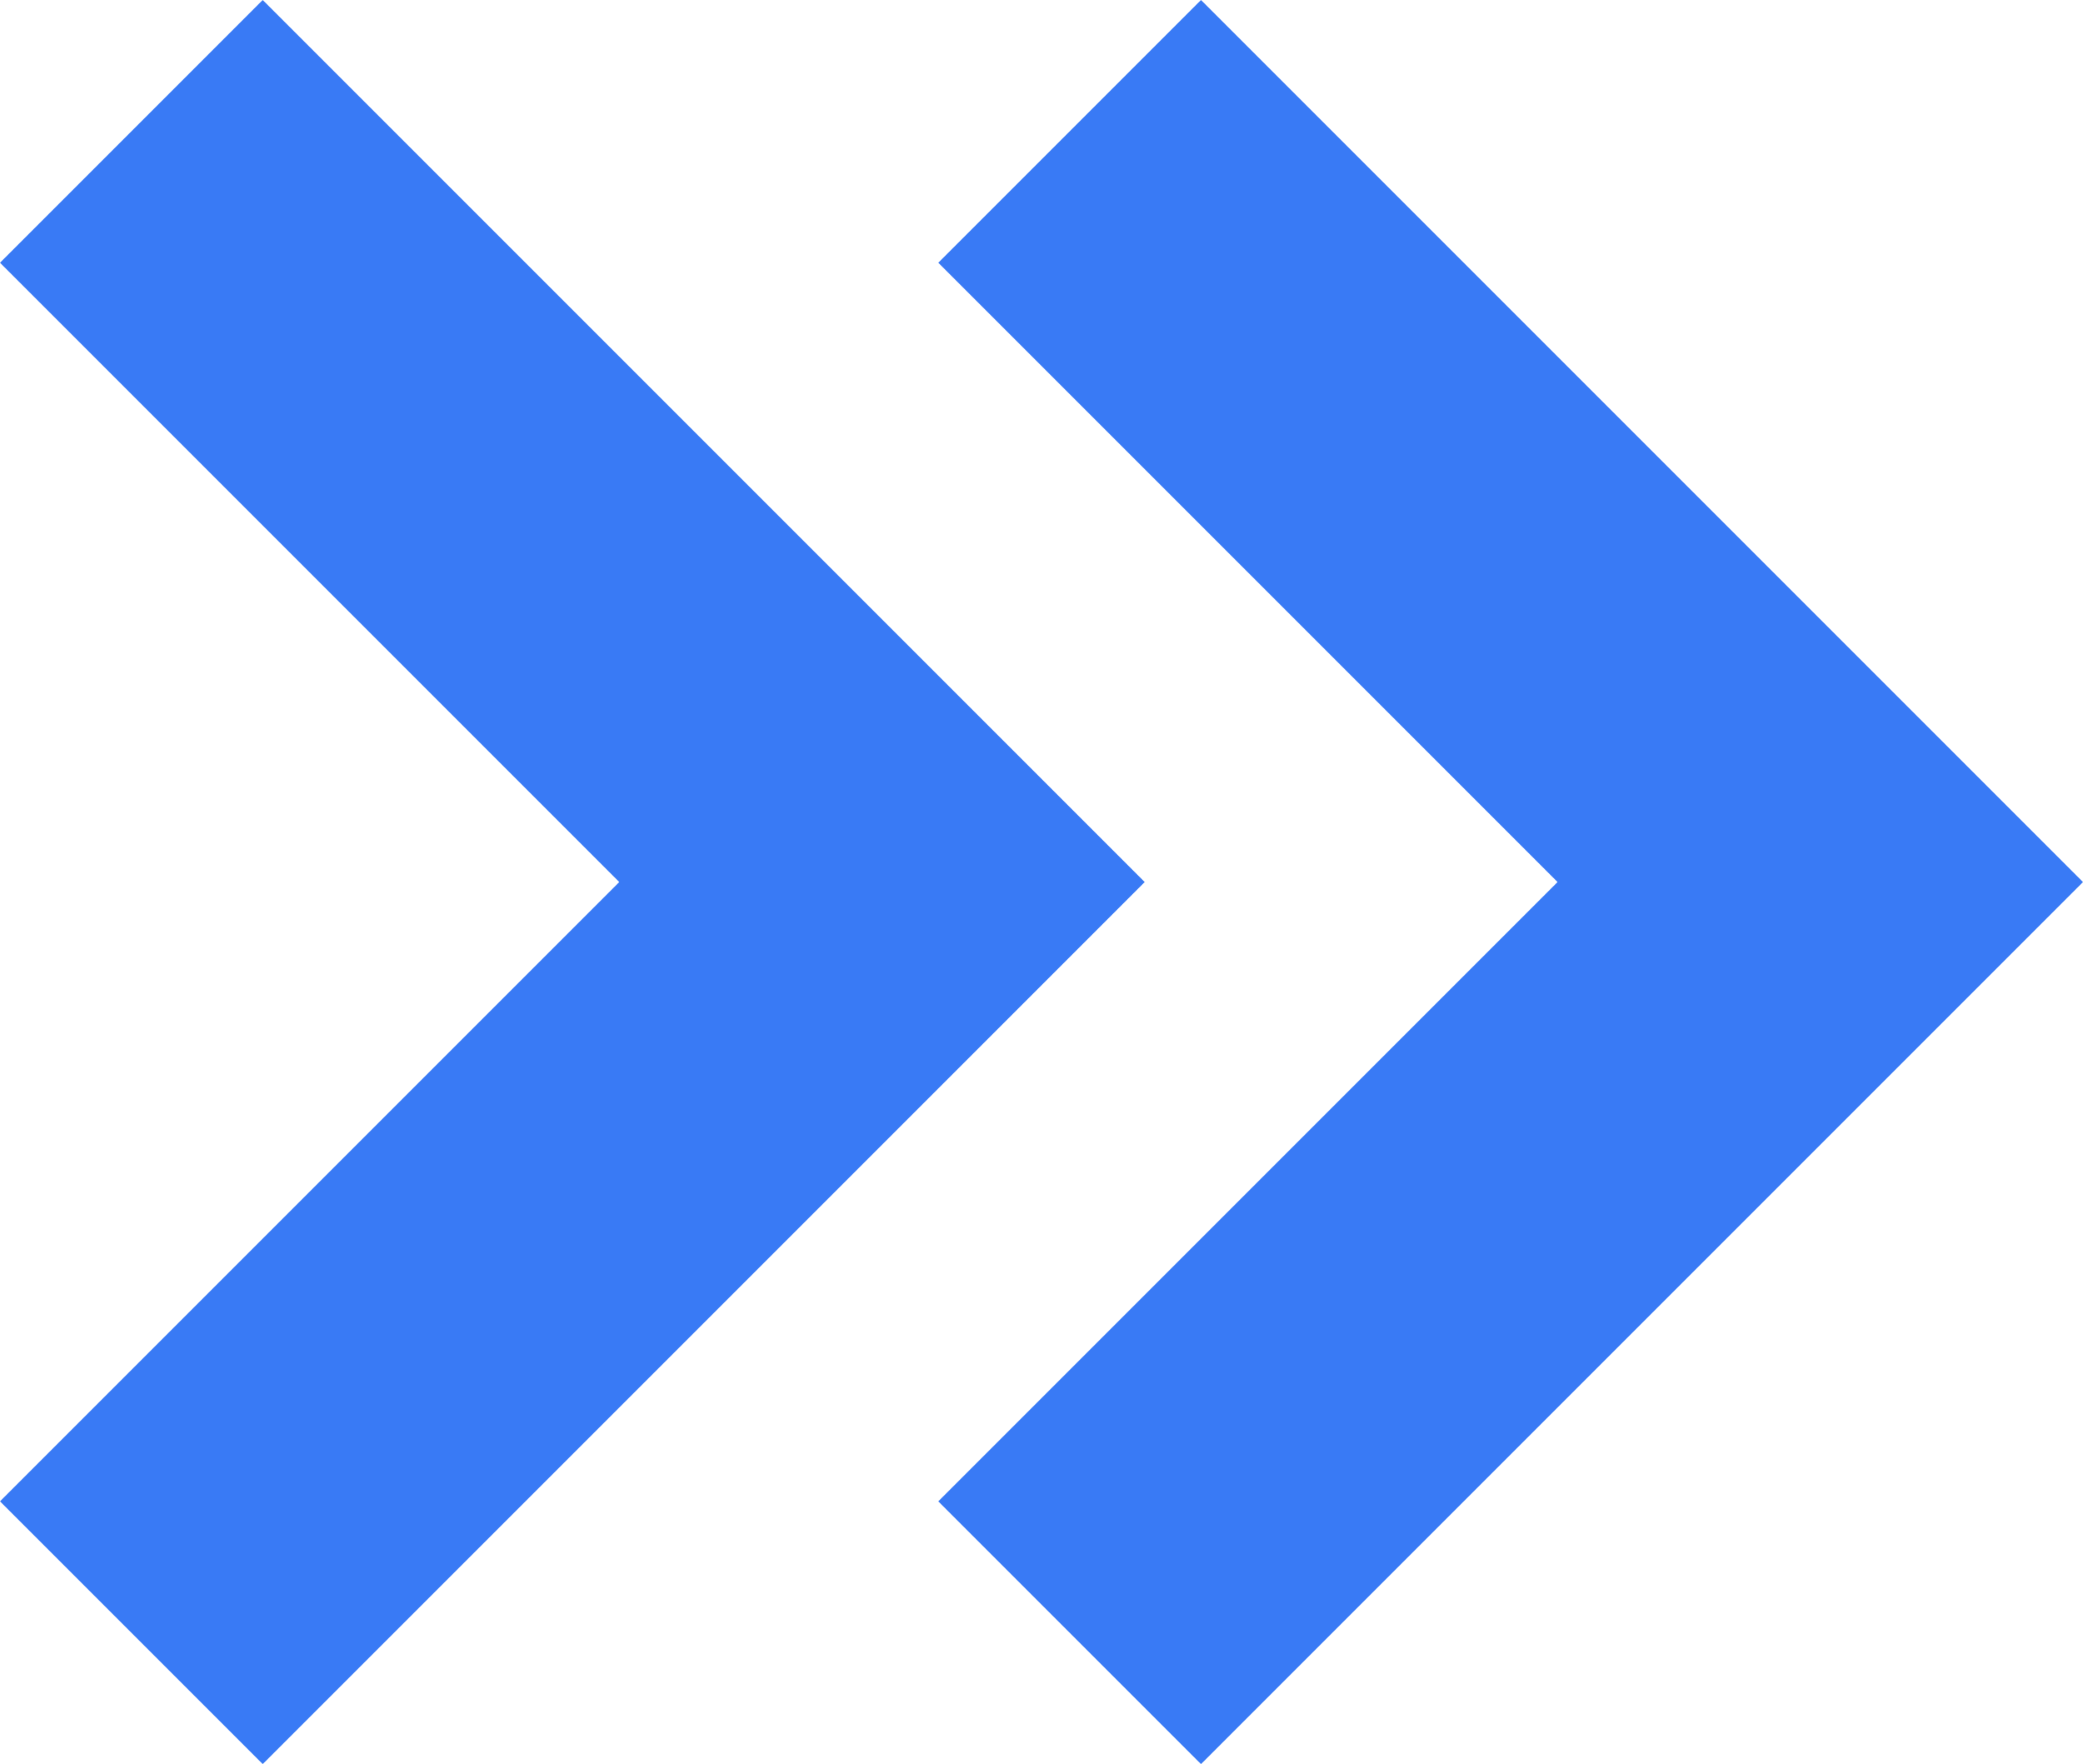 <svg id="Button_Arrow_Right" data-name="Button Arrow Right" xmlns="http://www.w3.org/2000/svg" width="11.1" height="9.4" viewBox="0 0 11.1 9.4">
  <path id="Path_36" data-name="Path 36" d="M6.7,8.1,2,3.4,3.4,2,6.7,5.3,10,2l1.4,1.4Z" transform="translate(-2 11.4) rotate(-90)" fill="#397af5"/>
  <path id="Path_36-2" data-name="Path 36" d="M6.7,8.1,2,3.4,3.4,2,6.7,5.3,10,2l1.4,1.4Z" transform="translate(3 11.4) rotate(-90)" fill="#397af5"/>
</svg>
